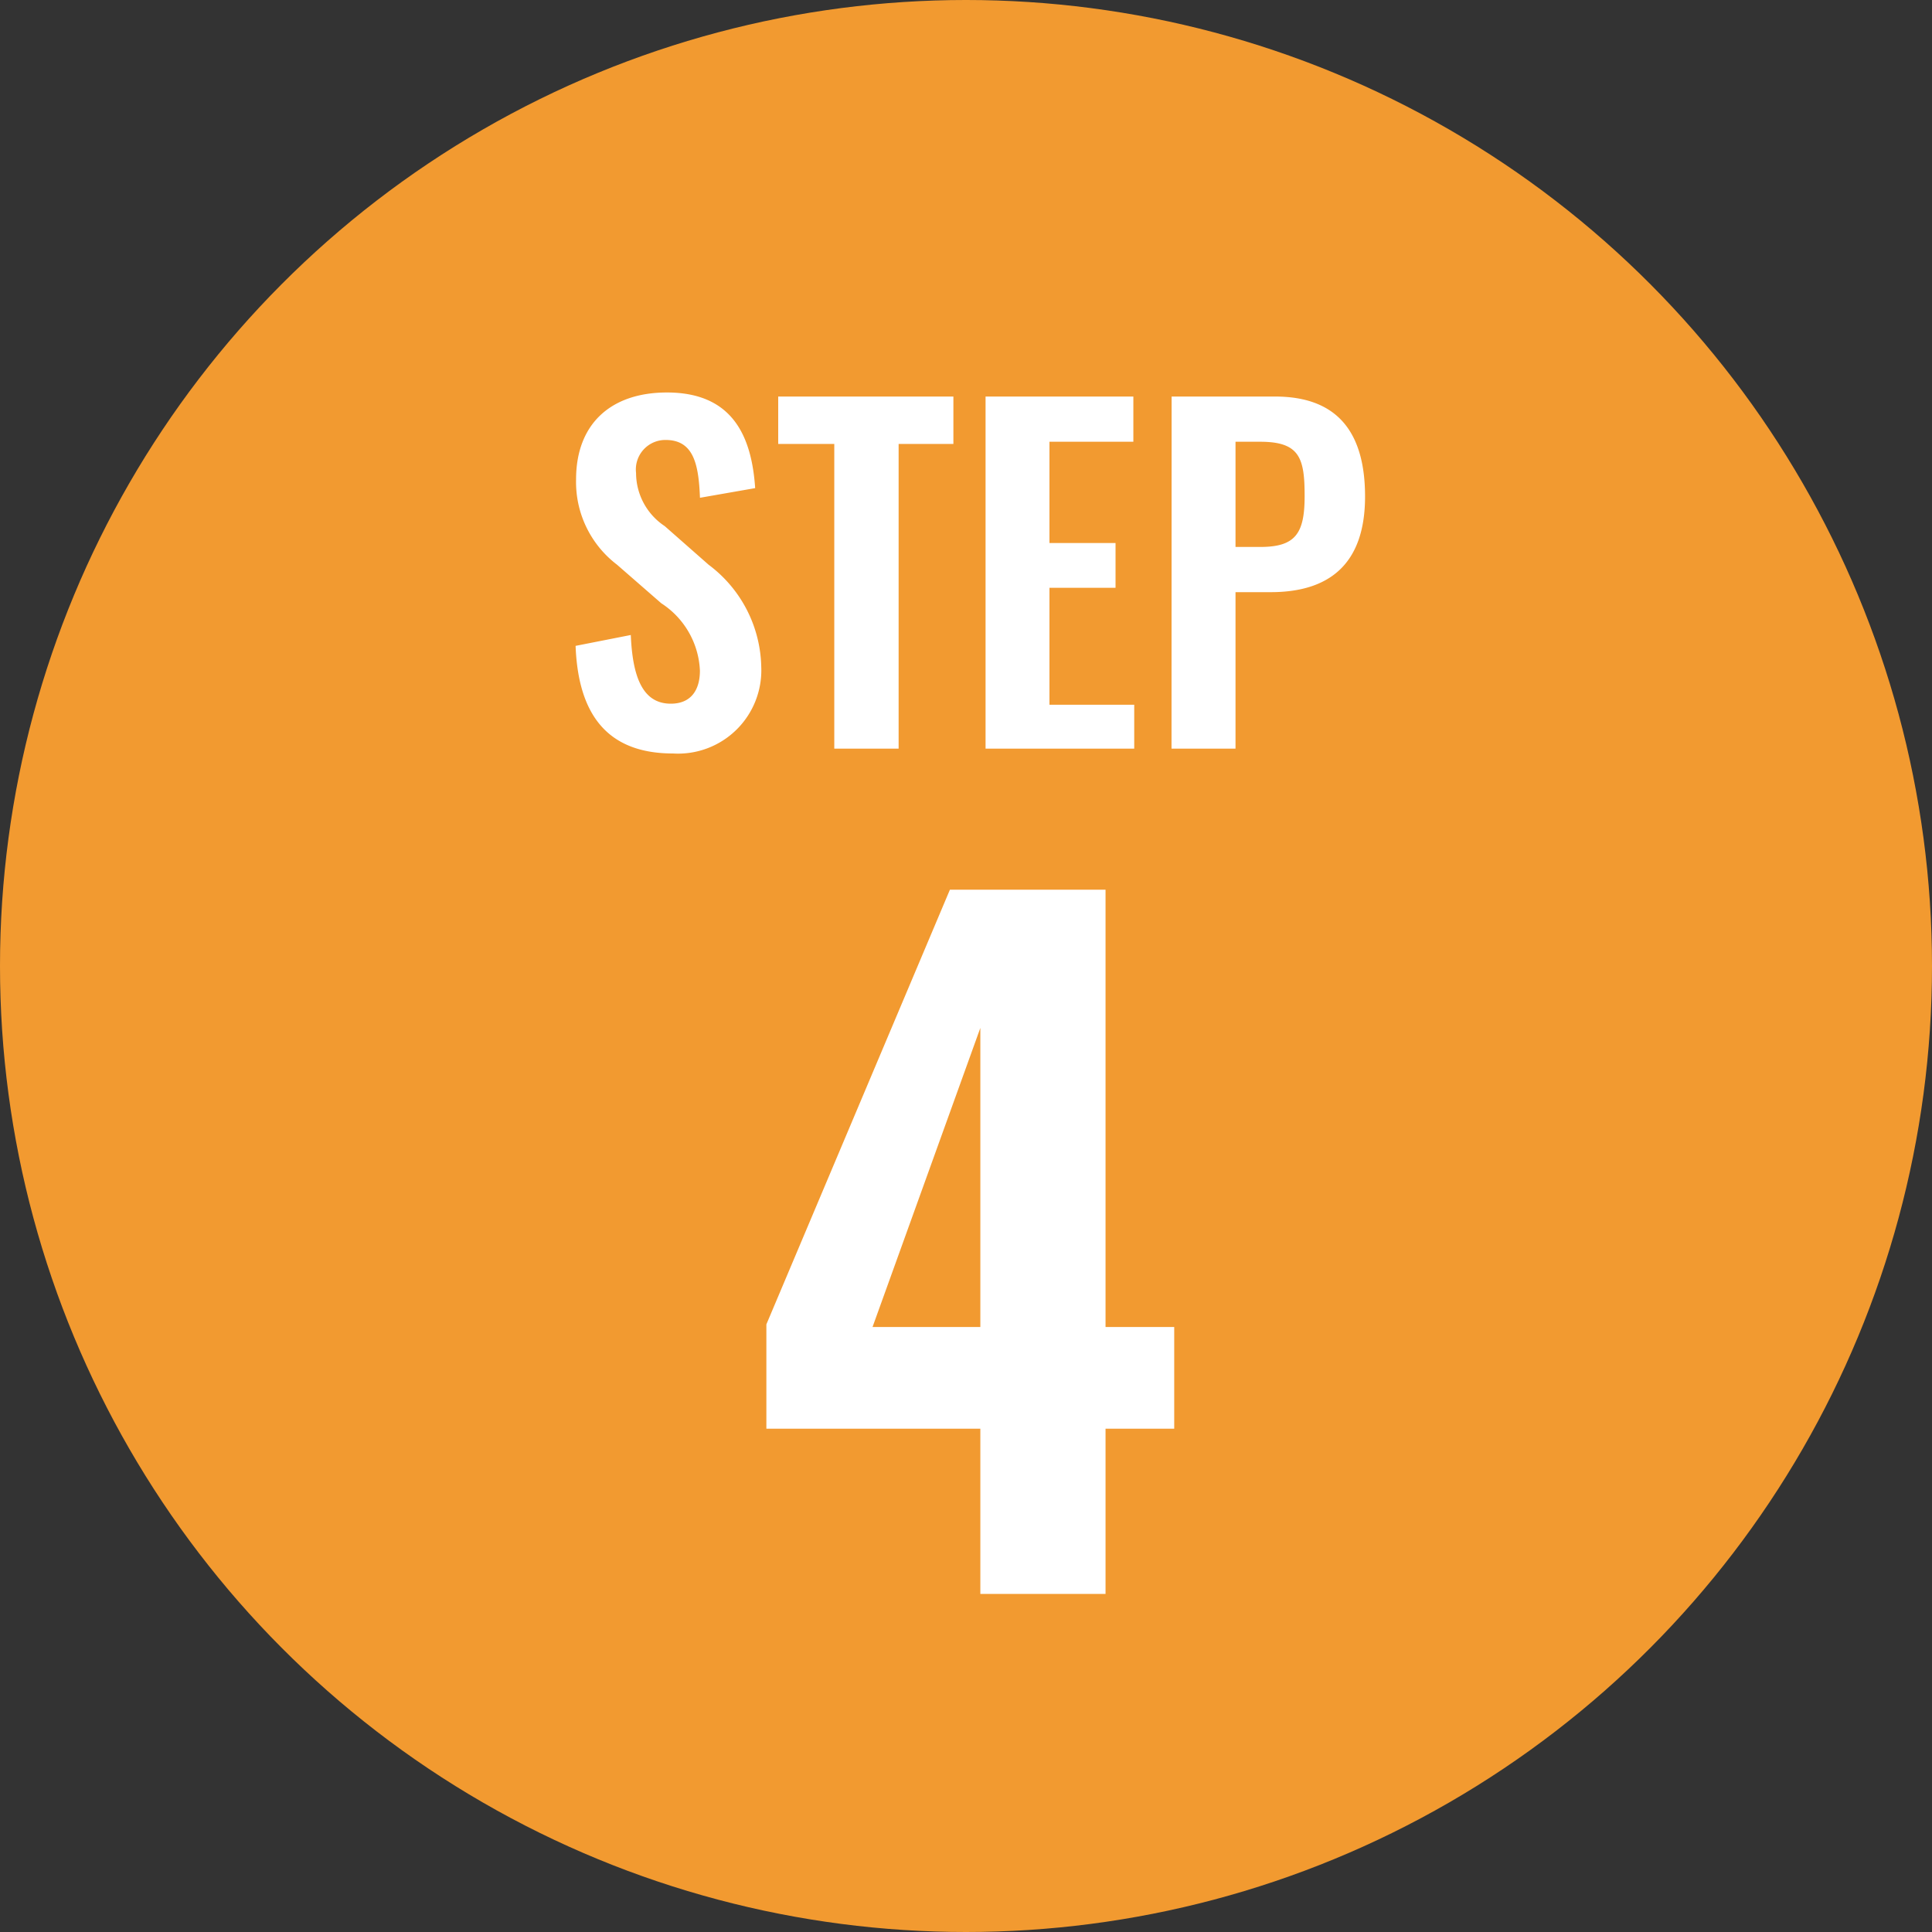 <svg xmlns="http://www.w3.org/2000/svg" width="80" height="80" viewBox="0 0 80 80"><rect x="0" y="0" width="80" height="80" fill="#333333" stroke="none"/><defs><style>.a{fill:#f29a30;}.b{fill:#fff;}</style></defs><g transform="translate(-264 -632)"><circle class="a" cx="40" cy="40" r="40" transform="translate(264 632)"/><path class="b" d="M-12.132.2A3.449,3.449,0,0,0-8.478-3.384a5.407,5.407,0,0,0-2.178-4.23l-1.818-1.6a2.644,2.644,0,0,1-1.188-2.2,1.222,1.222,0,0,1,1.224-1.368c1.17,0,1.368,1.026,1.422,2.394l2.286-.4c-.144-2.124-.918-3.96-3.654-3.96-2.322,0-3.762,1.3-3.762,3.6a4.3,4.3,0,0,0,1.692,3.528l1.836,1.6a3.5,3.5,0,0,1,1.6,2.79c0,.792-.36,1.368-1.206,1.368-1.17,0-1.584-1.116-1.656-2.844l-2.286.45C-16.056-1.35-14.8.2-12.132.2ZM-5.454,0H-2.79V-12.618H-.522V-14.58H-7.776v1.962h2.322ZM.81,0H6.966V-1.818H3.456V-6.66H6.192V-8.514H3.456v-4.194H6.93V-14.58H.81Zm7.7,0H11.16V-6.48h1.458c2.358,0,3.906-1.1,3.906-3.96,0-2.628-1.116-4.14-3.726-4.14H8.514ZM11.16-8.352v-4.356h1.026c1.638,0,1.836.684,1.836,2.25,0,1.548-.378,2.106-1.836,2.106Z" transform="translate(304 663)"/><path class="b" d="M.594,0H5.778V-6.84H8.622v-4.212H5.778V-29.16H-.666l-7.6,18v4.32H.594ZM-3.87-11.052.594-23.436v12.384Z" transform="translate(304 698)"/></g></svg>